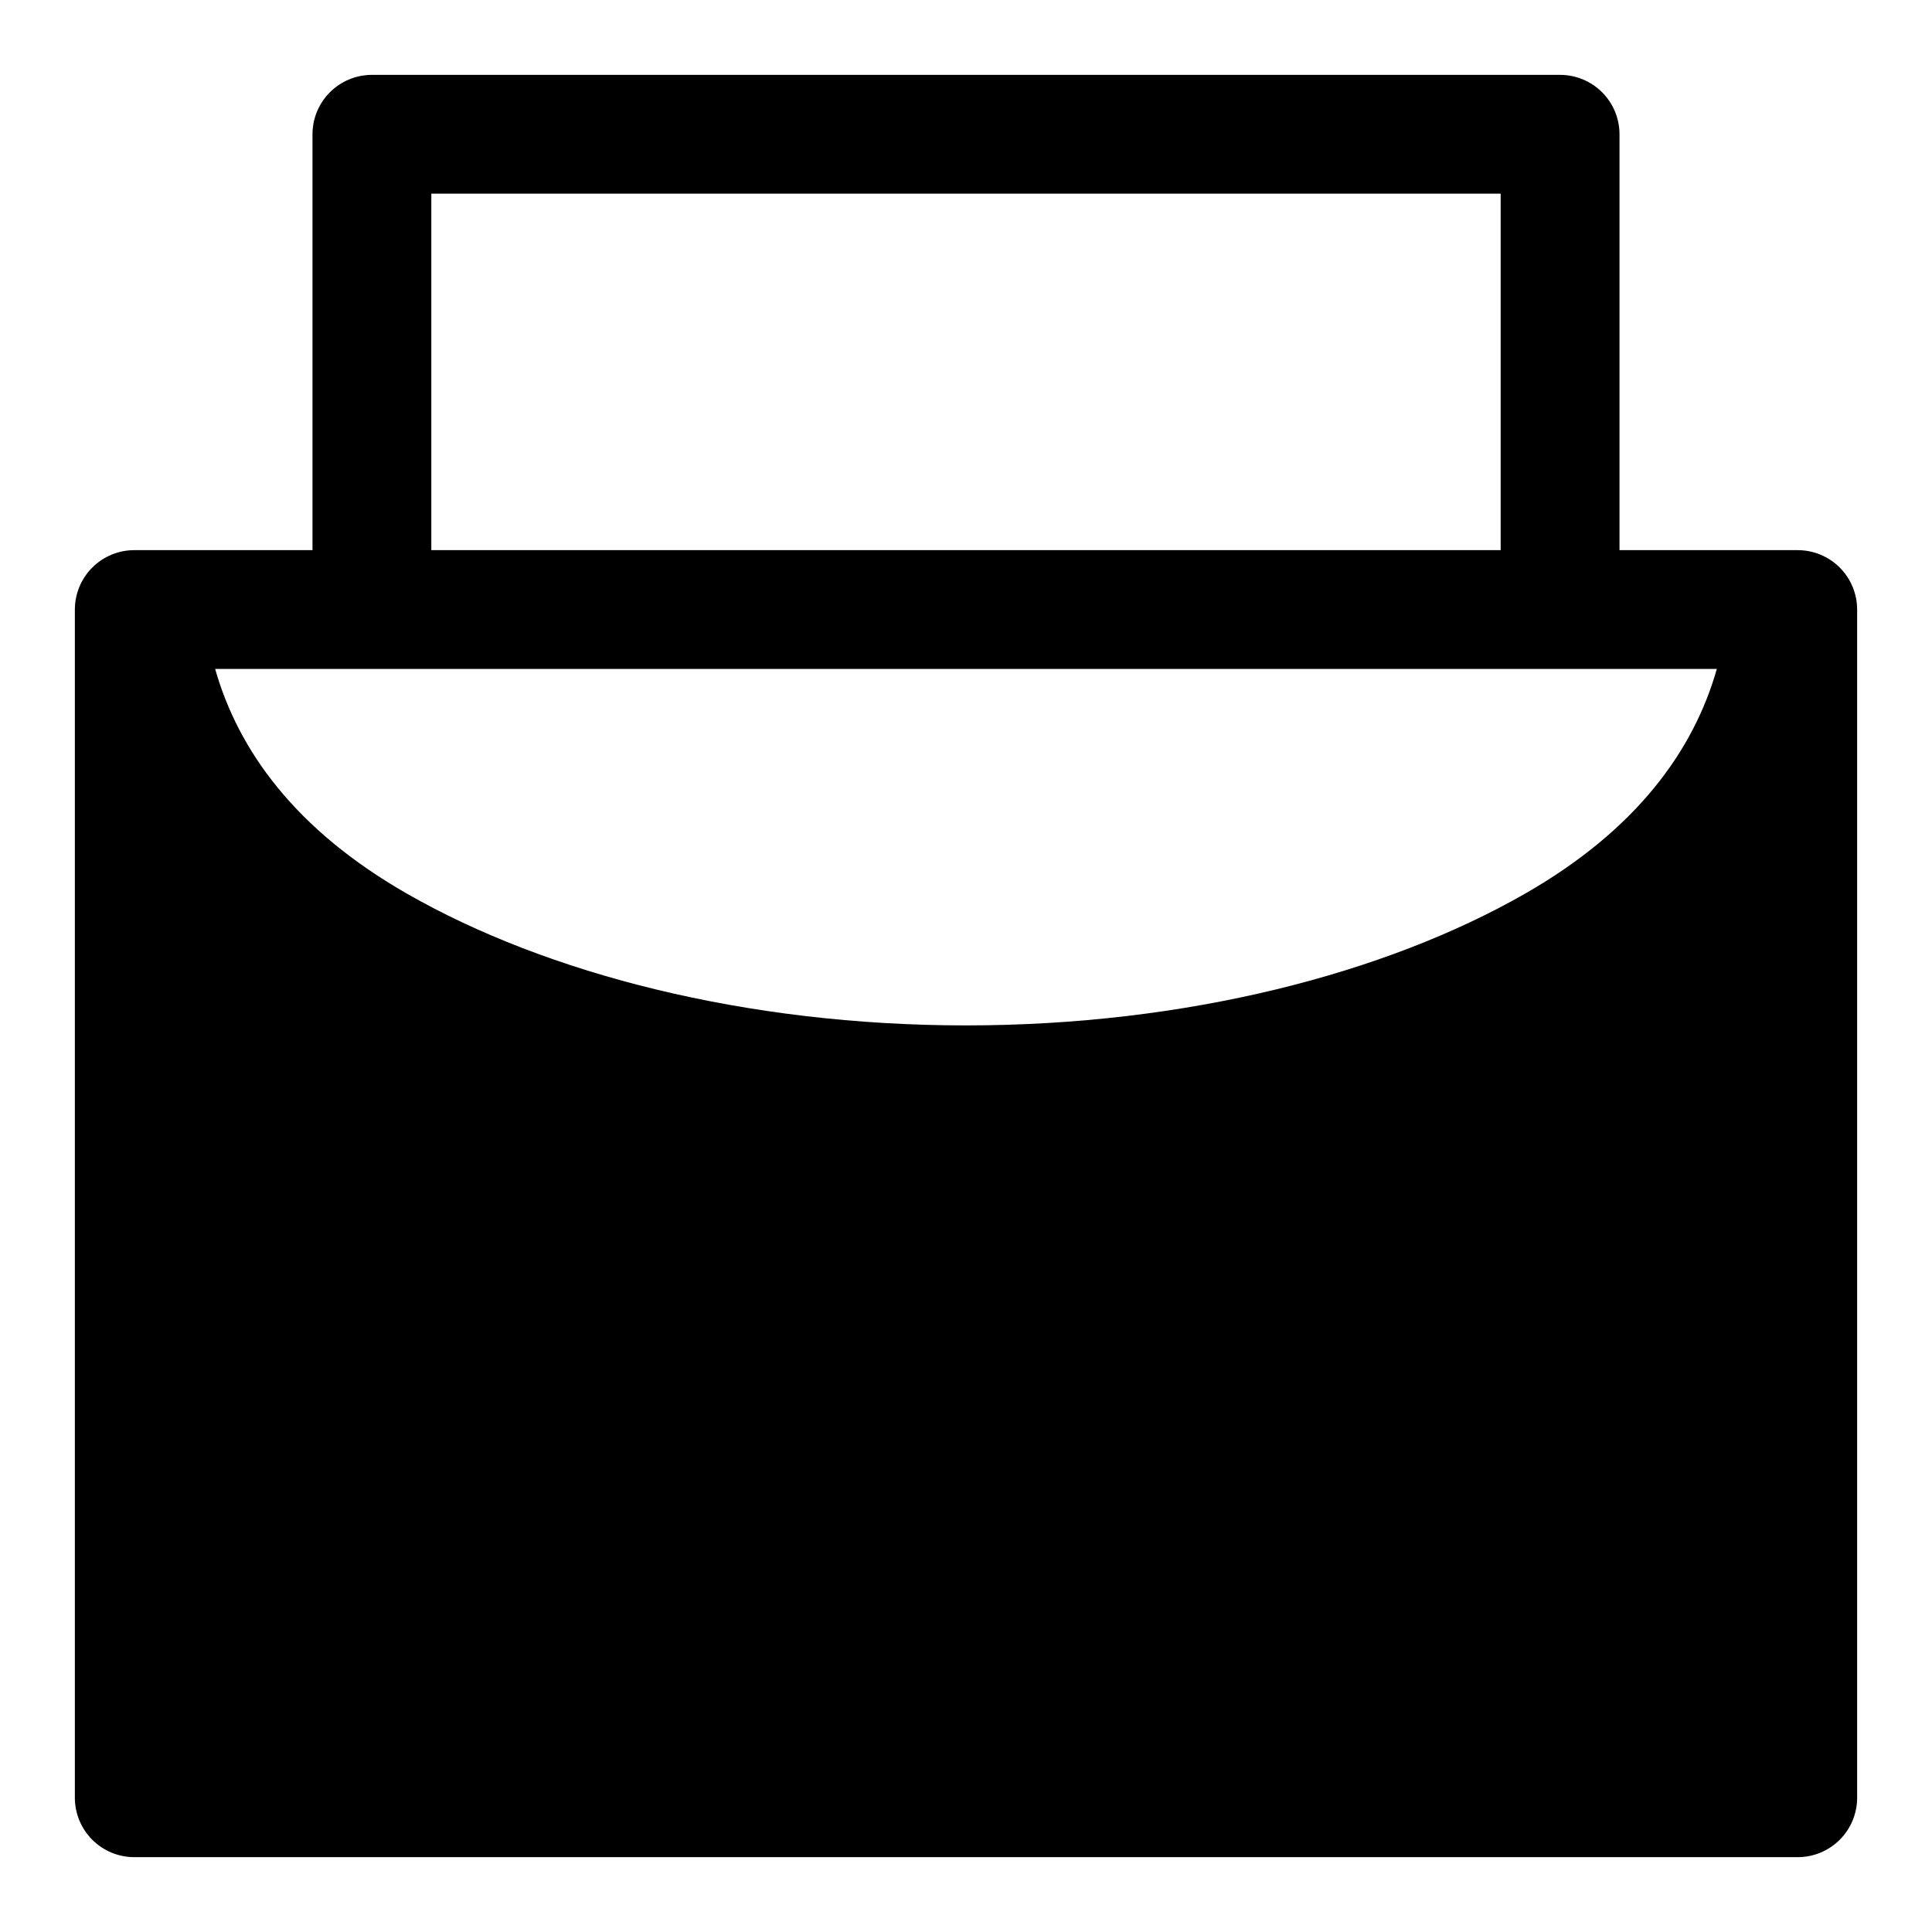 <?xml version="1.0" encoding="UTF-8"?>
<!-- Uploaded to: SVG Repo, www.svgrepo.com, Generator: SVG Repo Mixer Tools -->
<svg fill="#000000" width="800px" height="800px" version="1.1" viewBox="144 144 512 512" xmlns="http://www.w3.org/2000/svg">
 <path d="m242.56 163.84c-4.176 0.004-8.18 1.66-11.133 4.613s-4.613 6.957-4.613 11.133v110.21h-47.23c-4.176 0-8.18 1.66-11.133 4.613s-4.609 6.957-4.613 11.133v314.88c0.004 4.176 1.66 8.18 4.613 11.133s6.957 4.613 11.133 4.613h440.83c4.176 0 8.18-1.66 11.133-4.613s4.613-6.957 4.613-11.133v-314.88c0-4.176-1.66-8.18-4.613-11.133s-6.957-4.613-11.133-4.613h-47.23v-110.21c0-4.176-1.66-8.18-4.613-11.133-2.953-2.953-6.957-4.609-11.133-4.613zm15.742 31.488h283.39v94.465h-283.39zm-57.285 125.95h397.96c-6.16 21.656-21.305 42.684-50.949 59.625-36.906 21.09-89.641 34.84-148.03 34.84-58.395 0-111.13-13.75-148.03-34.84-29.645-16.941-44.793-37.969-50.953-59.625z"/>
</svg>